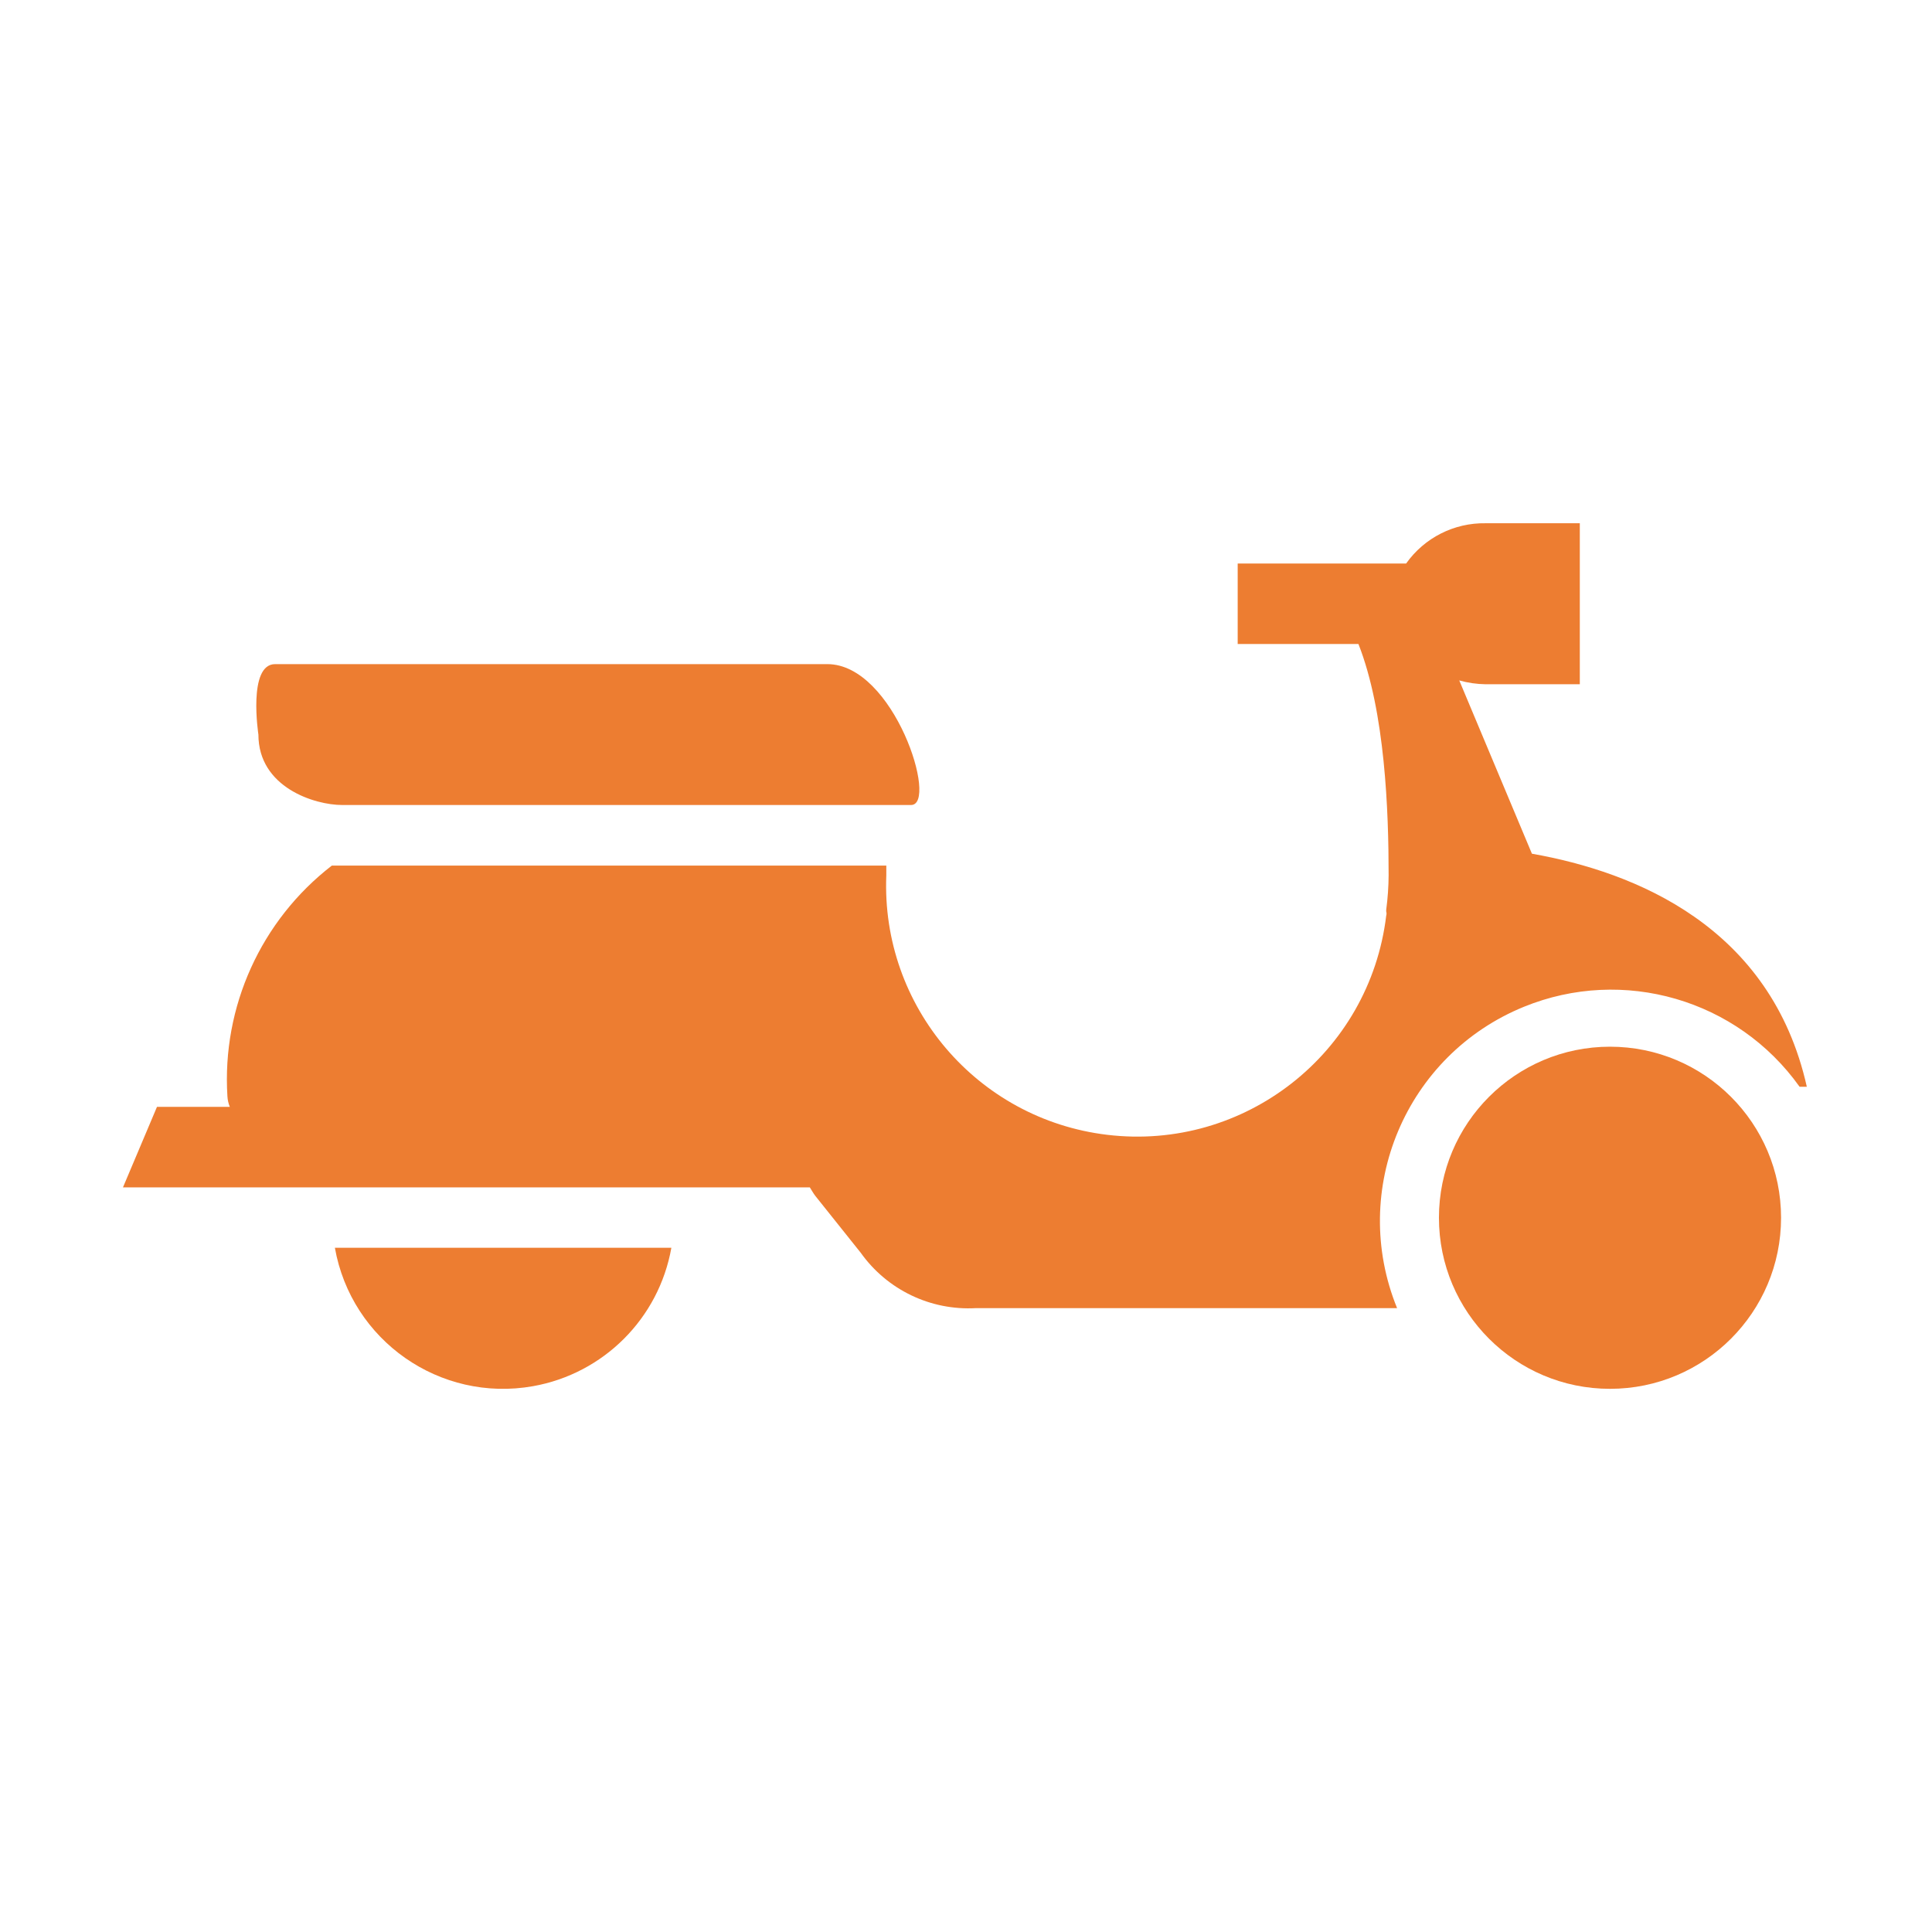 <svg viewBox="0 0 96 96" xmlns="http://www.w3.org/2000/svg" xmlns:xlink="http://www.w3.org/1999/xlink" id="Icons_Scooter" overflow="hidden"><style>
.MsftOfcThm_Accent2_Fill_v2 {
 fill:#ED7D31; 
}
</style>
<path d="M16.64 62C17.457 66.617 21.863 69.697 26.48 68.88 29.99 68.258 32.739 65.51 33.36 62Z" class="MsftOfcThm_Accent2_Fill_v2" fill="#ED7D31"/><path d="M45.27 40 17 40C15.64 40 12.84 39.13 12.84 36.5 12.84 36.5 12.3 33 13.67 33L41.11 33C44.43 33 46.64 40 45.27 40Z" class="MsftOfcThm_Accent2_Fill_v2" fill="#ED7D31"/><path d="M76.12 42.42 72.51 33.81C72.937 33.93 73.377 33.994 73.82 34L78.5 34 78.5 26 73.82 26C72.254 25.973 70.775 26.722 69.87 28L61.5 28 61.5 32 67.5 32C68.83 35.38 69 40.32 69 43.49 68.996 44.065 68.956 44.64 68.88 45.21L68.88 45.29C68.901 45.358 68.901 45.432 68.88 45.5 68.055 52.337 61.844 57.212 55.007 56.387 48.55 55.609 43.776 49.998 44.04 43.5 44.04 43.33 44.04 43.17 44.04 43.01L16.49 43.01C12.967 45.733 11.023 50.026 11.3 54.47 11.309 54.652 11.35 54.832 11.42 55L7.8 55 6.11 59 40.24 59C40.33 59.14 40.41 59.29 40.51 59.42L42.77 62.25C44.08 64.091 46.244 65.13 48.5 65L69.42 65C67.026 59.123 69.85 52.418 75.727 50.025 80.661 48.015 86.329 49.661 89.42 54L89.78 54C88 46.05 81.27 43.33 76.12 42.42Z" class="MsftOfcThm_Accent2_Fill_v2" fill="#ED7D31"/><circle cx="80" cy="60.51" r="8.5" class="MsftOfcThm_Accent2_Fill_v2" fill="#ED7D31"/></svg>